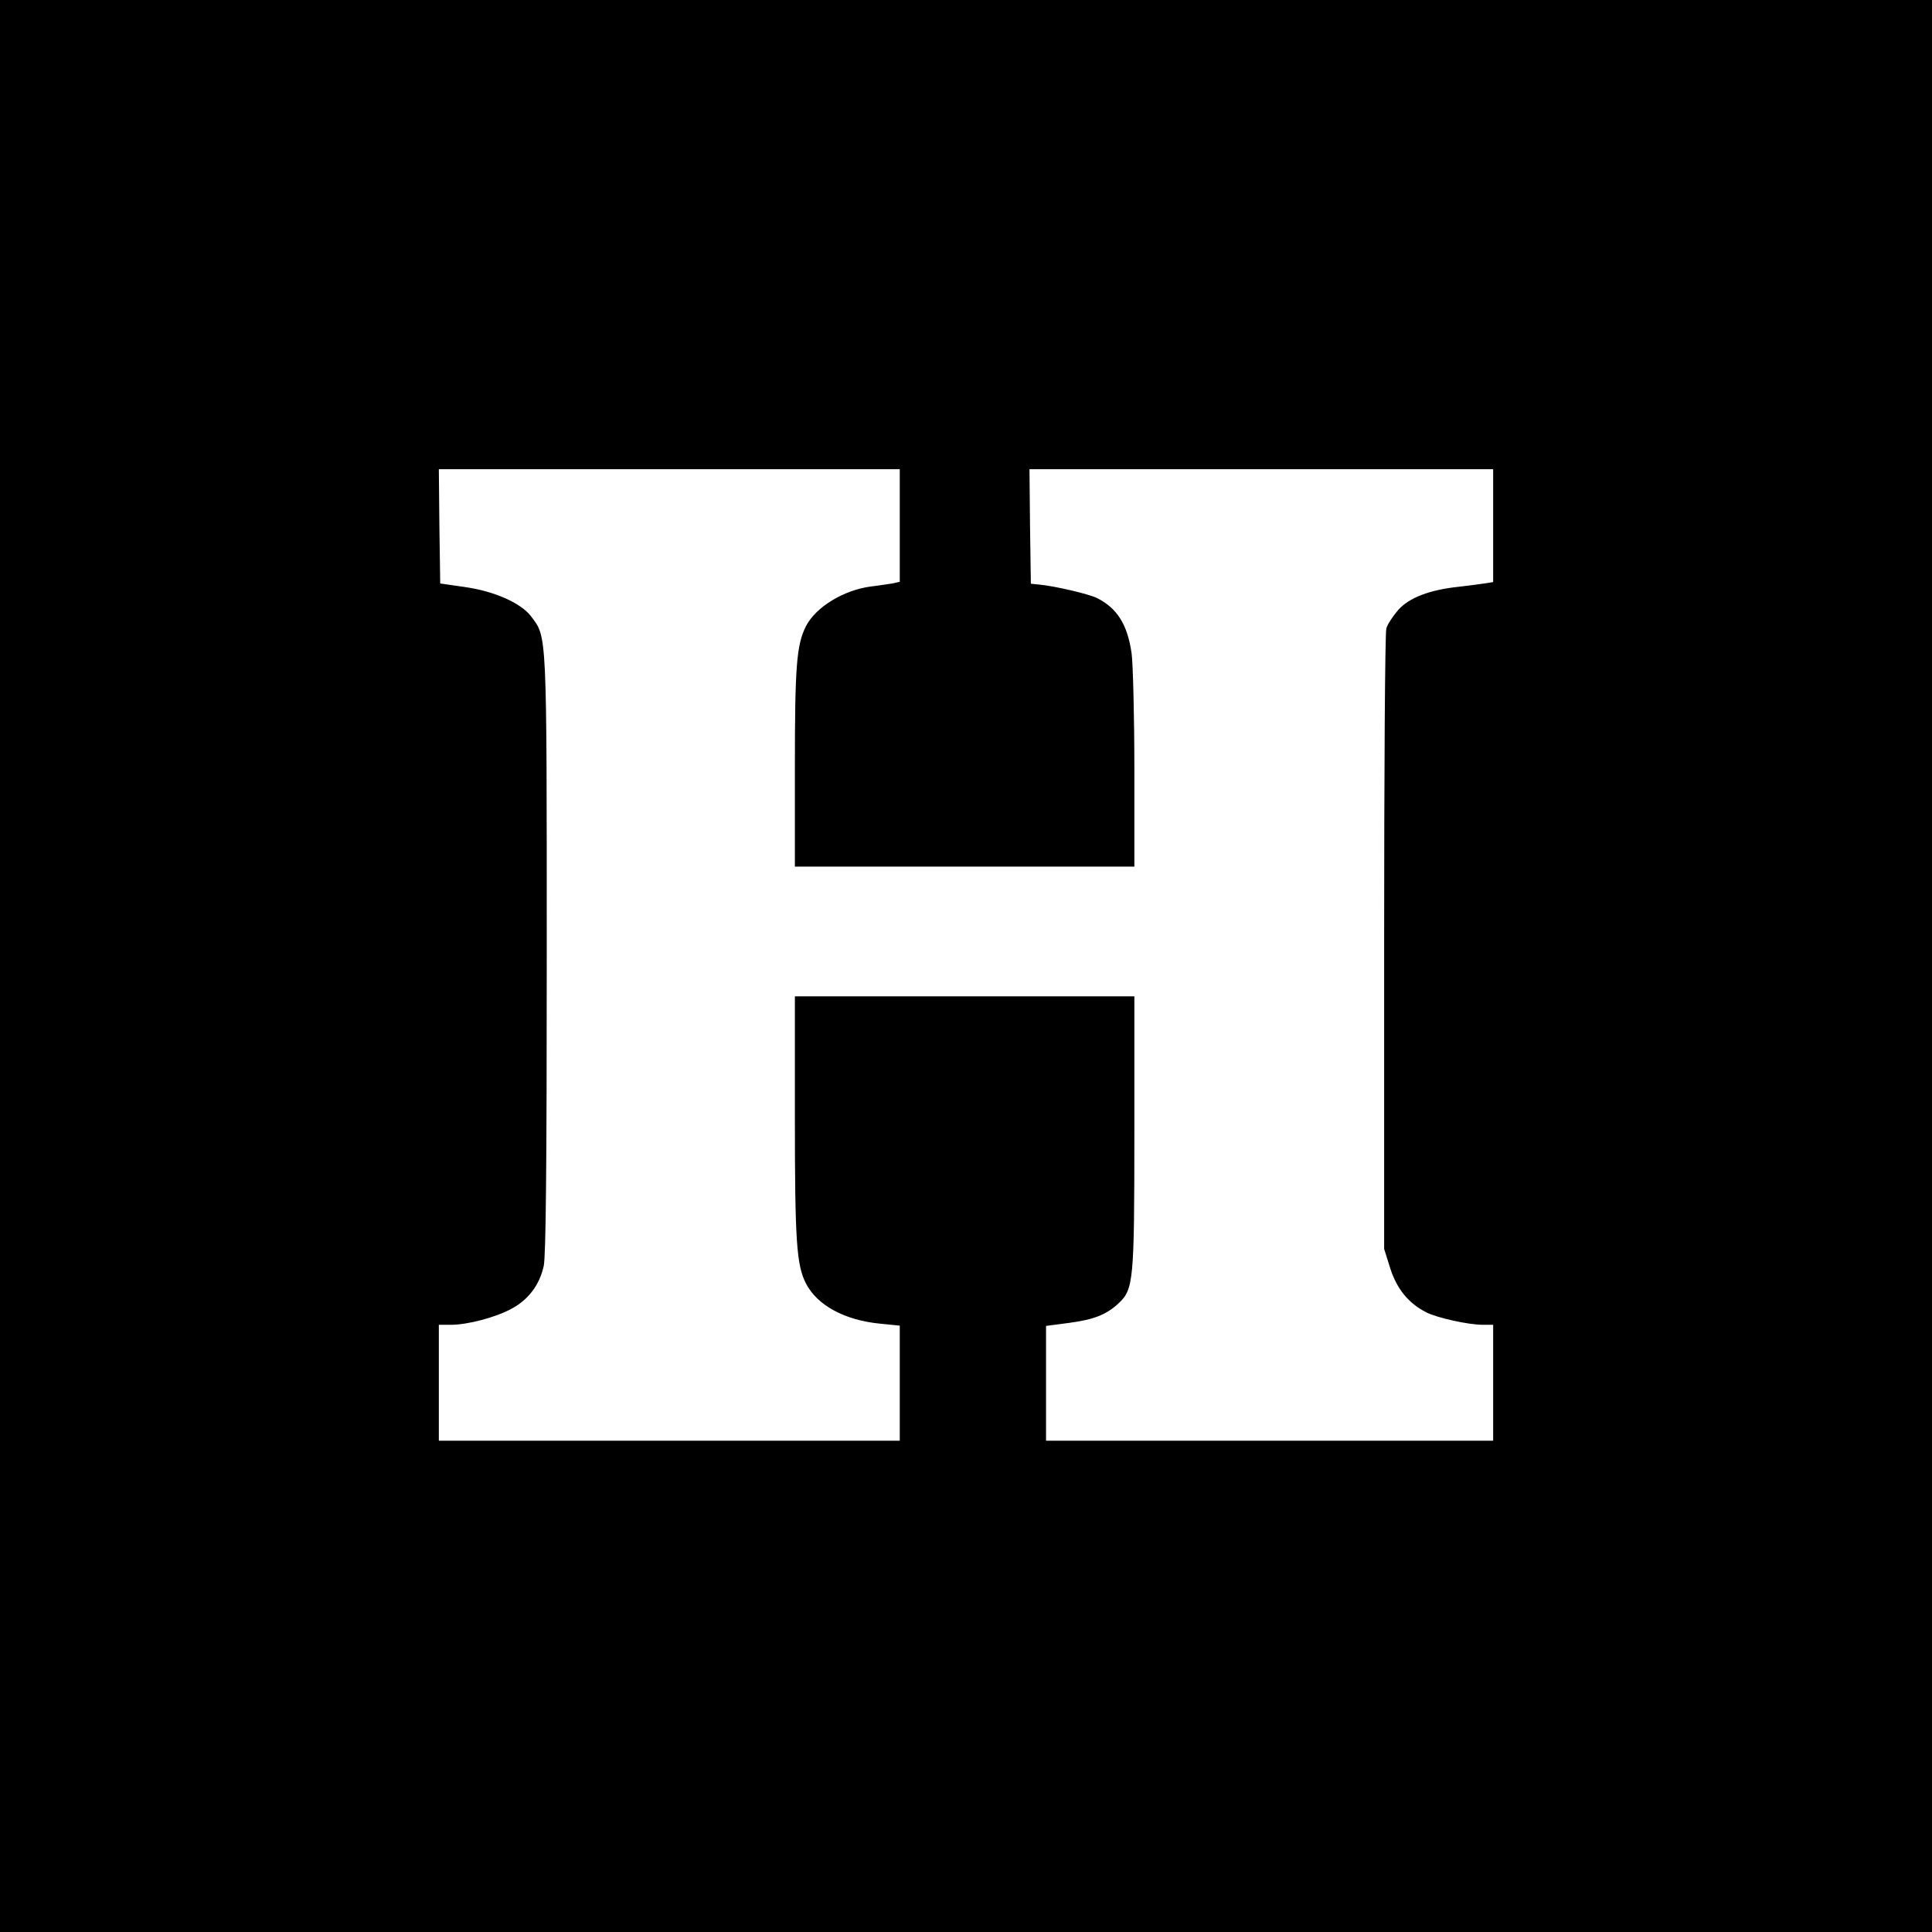 <?xml version="1.0" standalone="no"?>
<!DOCTYPE svg PUBLIC "-//W3C//DTD SVG 20010904//EN"
 "http://www.w3.org/TR/2001/REC-SVG-20010904/DTD/svg10.dtd">
<svg version="1.0" xmlns="http://www.w3.org/2000/svg"
 width="700pt" height="700pt" viewBox="0 0 700 700"
 preserveAspectRatio="xMidYMid meet">
<g transform="translate(0,700) scale(0.1,-0.1)"
fill="#000000" stroke="none">
<path d="M0 3500 l0 -3500 3500 0 3500 0 0 3500 0 3500 -3500 0 -3500 0 0
-3500z m3260 1596 l0 -204 -27 -6 c-16 -2 -50 -8 -78 -11 -98 -13 -199 -74
-235 -144 -34 -68 -40 -144 -40 -513 l0 -358 615 0 615 0 0 353 c0 193 -5 383
-10 420 -15 104 -52 163 -125 200 -30 15 -155 44 -210 49 l-30 3 -3 208 -2
207 840 0 840 0 0 -205 0 -204 -32 -5 c-18 -3 -60 -8 -93 -12 -104 -11 -179
-39 -219 -84 -19 -22 -39 -52 -43 -67 -5 -16 -8 -527 -8 -1138 l0 -1110 22
-70 c24 -75 66 -127 131 -160 40 -20 152 -45 205 -45 l37 0 0 -210 0 -210
-810 0 -810 0 0 208 0 208 84 11 c90 12 135 30 179 71 54 51 57 79 57 619 l0
493 -615 0 -615 0 0 -437 c0 -451 6 -536 40 -603 41 -80 142 -134 270 -146
l70 -7 0 -208 0 -209 -835 0 -835 0 0 210 0 210 43 0 c62 0 163 27 220 58 62
33 102 87 117 155 8 37 11 367 11 1132 0 1179 1 1145 -57 1222 -36 48 -133 91
-239 106 l-90 13 -3 207 -2 207 835 0 835 0 0 -204z"/>
</g>
</svg>
